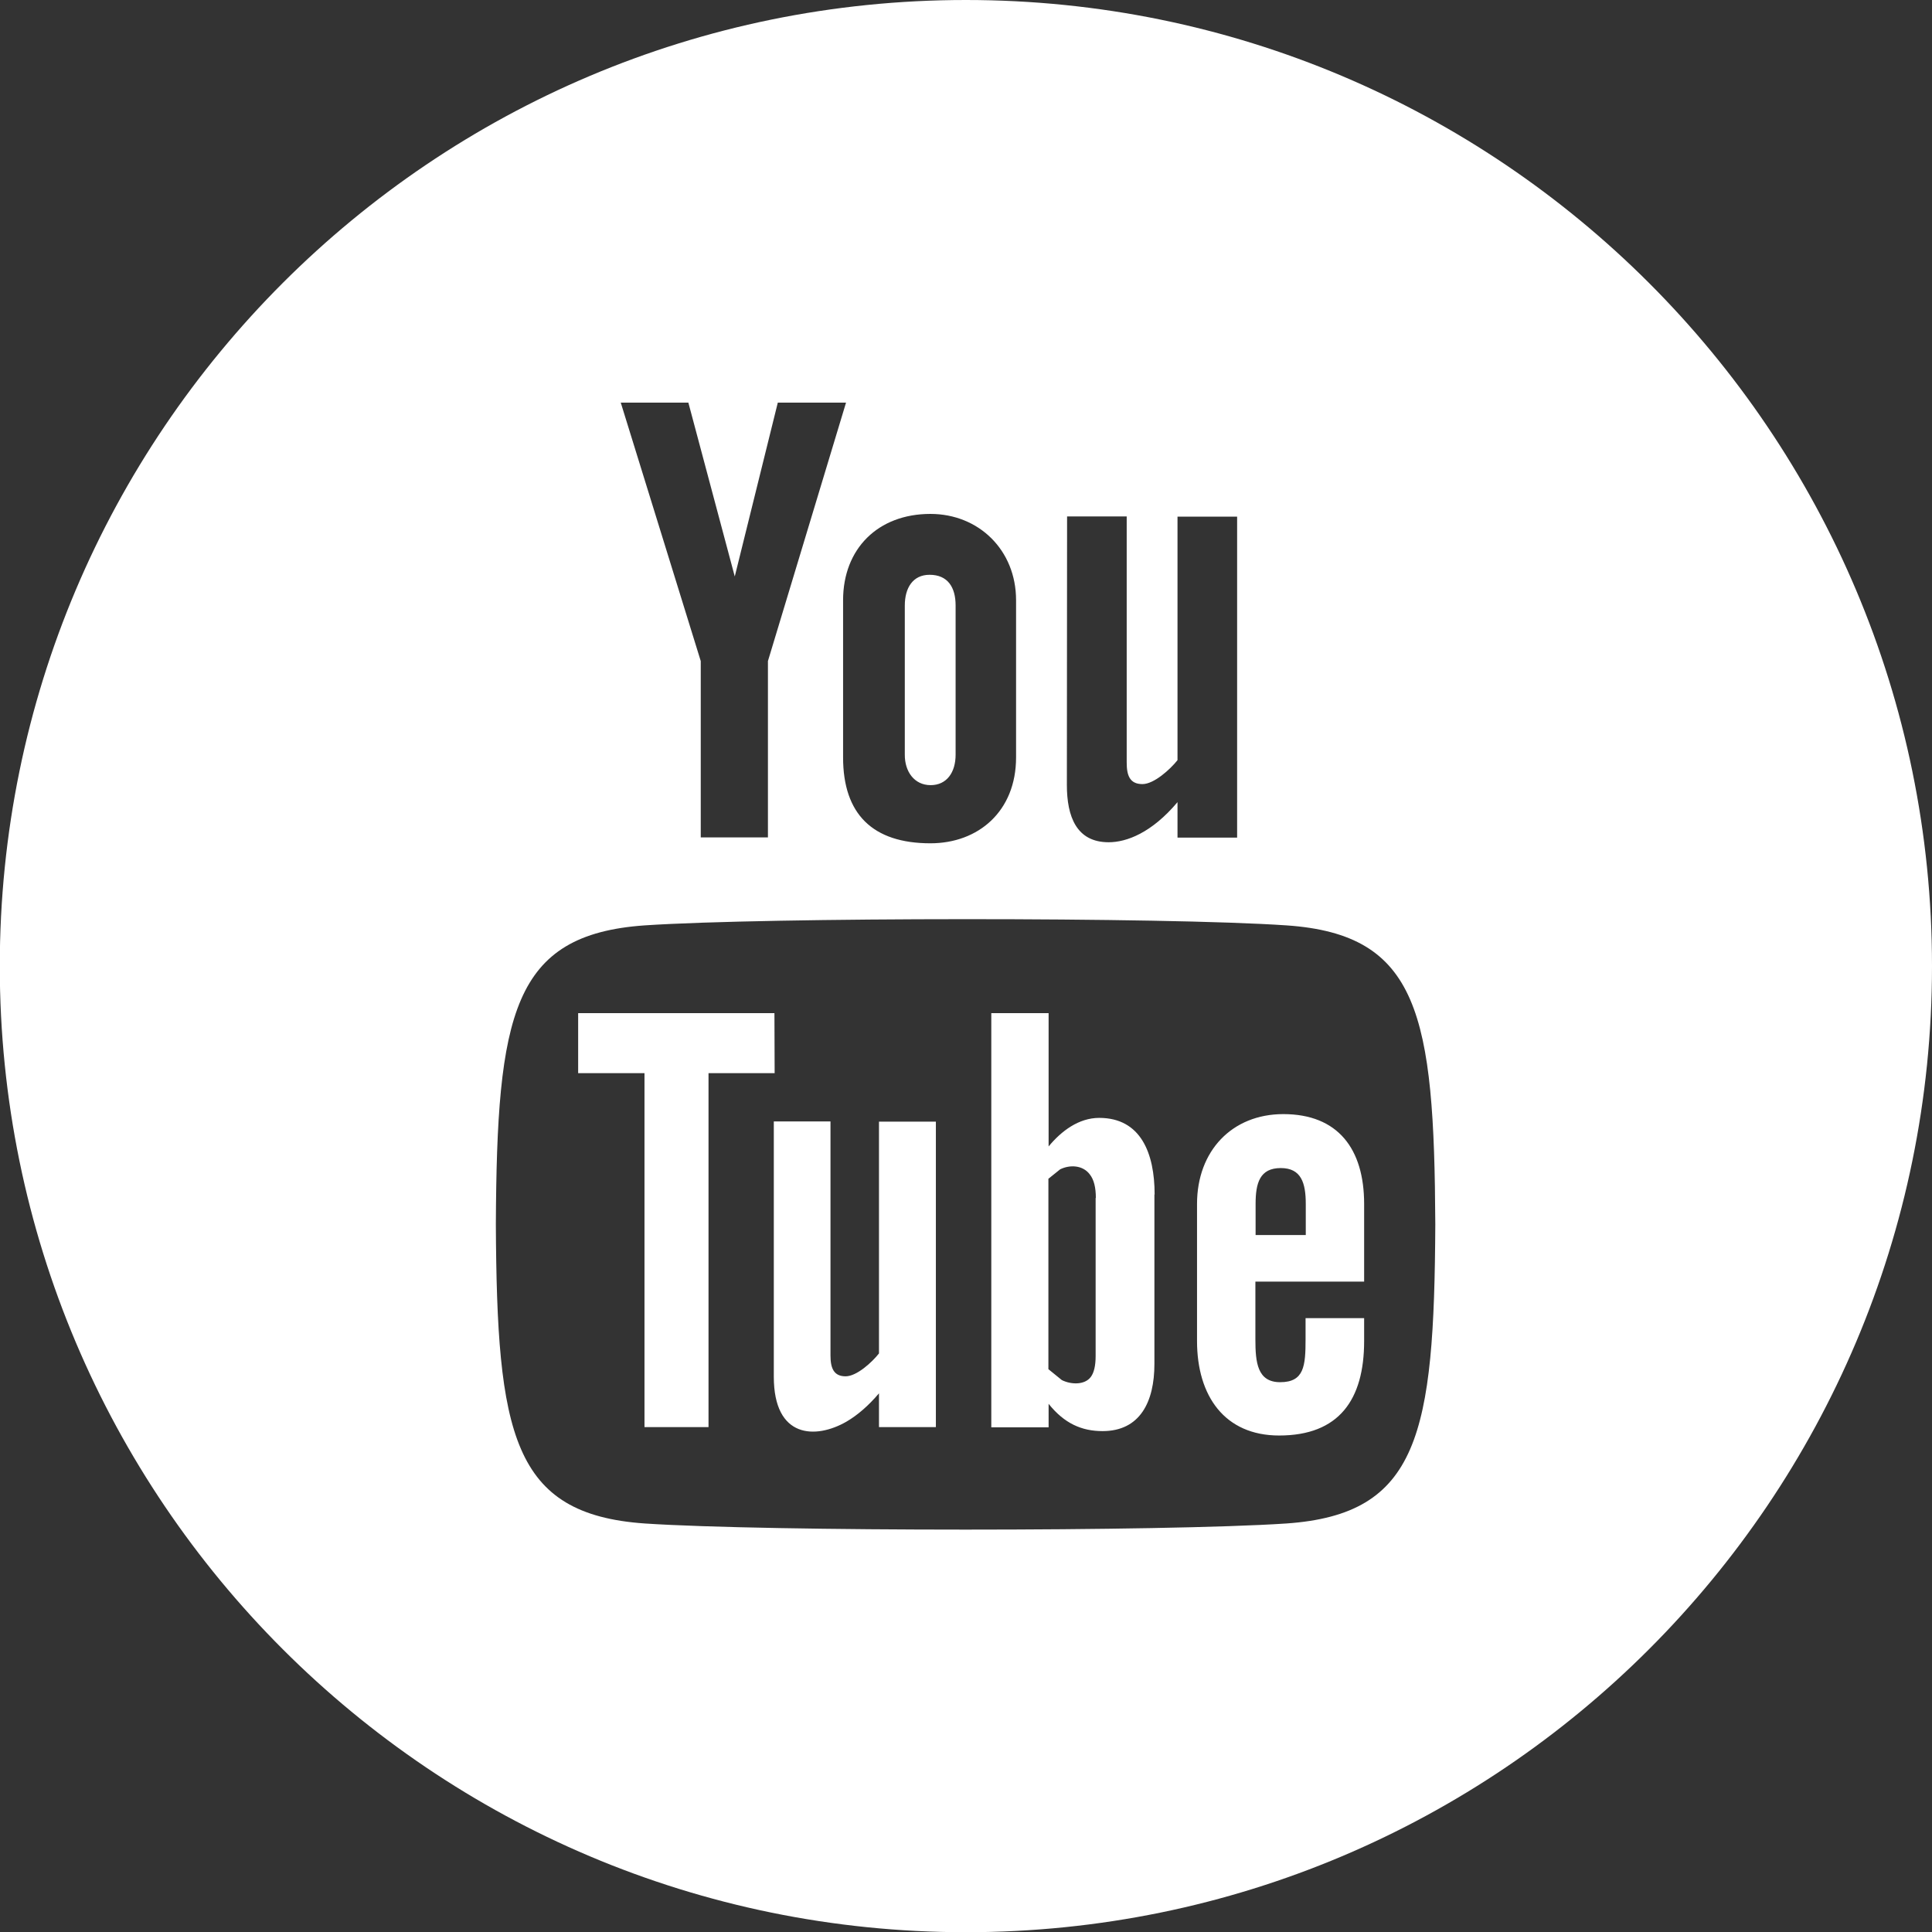 <?xml version="1.0" encoding="UTF-8" standalone="no"?>
<svg
   xmlns:dc="http://purl.org/dc/elements/1.1/"
   xmlns:cc="http://creativecommons.org/ns#"
   xmlns:rdf="http://www.w3.org/1999/02/22-rdf-syntax-ns#"
   xmlns:svg="http://www.w3.org/2000/svg"
   xmlns="http://www.w3.org/2000/svg"
   id="svg13473"
   version="1.1"
   viewBox="0 0 9.203 9.203"
   height="9.203mm"
   width="9.203mm">
  <rect x="0" y="0" width="9.203" height="9.203" fill="#333333" stroke="none"/>
  <defs
     id="defs13467" />
  <g
     transform="translate(-168.511,-224.363)"
     id="layer1">
    <path
       id="path4"
       style="display:inline;fill:#ffffff;fill-opacity:1;stroke-width:0.123;enable-background:new"
       d="m 131.536,126.845 c -2.541,0 -4.602,2.06 -4.602,4.602 0,2.541 2.06,4.602 4.602,4.602 2.541,0 4.602,-2.06 4.602,-4.602 0,-2.541 -2.06,-4.602 -4.602,-4.602 z m 2.326,3.699 c 0.07,1.549 -1.085,3.276 -3.131,3.276 -0.622,0 -1.201,-0.183 -1.688,-0.495 0.584,0.069 1.168,-0.094 1.631,-0.456 -0.482,-0.008 -0.888,-0.327 -1.029,-0.765 0.173,0.033 0.343,0.023 0.498,-0.019 -0.53,-0.107 -0.895,-0.584 -0.884,-1.094 0.149,0.082 0.318,0.132 0.499,0.138 -0.49,-0.328 -0.629,-0.976 -0.341,-1.471 0.543,0.666 1.355,1.105 2.27,1.151 -0.161,-0.689 0.362,-1.353 1.073,-1.353 0.316,0 0.603,0.134 0.804,0.348 0.251,-0.049 0.487,-0.141 0.699,-0.267 -0.082,0.257 -0.257,0.473 -0.484,0.609 0.223,-0.027 0.435,-0.086 0.632,-0.174 -0.147,0.222 -0.334,0.416 -0.55,0.571 z" />
    <path
       id="path2966"
       style="fill:#ffffff;fill-opacity:1;fill-rule:nonzero;stroke:none;stroke-width:0.035"
       d="m 120.197,157.083 c -2.542,0 -4.602,2.06 -4.602,4.6 0,2.544 2.06,4.604 4.602,4.604 2.541,0 4.601,-2.06 4.601,-4.604 0,-2.54 -2.06,-4.6 -4.601,-4.6 z m 2.326,3.697 c 0.069,1.552 -1.086,3.277 -3.131,3.277 -0.623,0 -1.202,-0.18 -1.688,-0.494 0.584,0.067 1.167,-0.095 1.63,-0.459 -0.481,-0.007 -0.889,-0.325 -1.029,-0.762 0.173,0.032 0.343,0.021 0.497,-0.018 -0.529,-0.109 -0.894,-0.586 -0.883,-1.094 0.149,0.081 0.319,0.131 0.499,0.138 -0.49,-0.328 -0.628,-0.977 -0.34,-1.471 0.543,0.663 1.354,1.104 2.269,1.15 -0.16,-0.688 0.363,-1.355 1.074,-1.355 0.317,0 0.604,0.134 0.804,0.349 0.251,-0.049 0.488,-0.141 0.7,-0.268 -0.083,0.258 -0.256,0.473 -0.484,0.61 0.222,-0.028 0.434,-0.088 0.631,-0.173 -0.146,0.222 -0.333,0.413 -0.548,0.568 z" />
    <path
       id="path4-5"
       style="display:inline;fill:#ffffff;fill-opacity:1;stroke-width:0.123;enable-background:new"
       d="m 90.714,146.5 c -2.541,0 -4.602,2.06 -4.602,4.602 0,2.541 2.06,4.602 4.602,4.602 2.541,0 4.602,-2.06 4.602,-4.602 0,-2.541 -2.06,-4.602 -4.602,-4.602 z m 1.15,3.068 h -0.518 c -0.206,0 -0.249,0.085 -0.249,0.298 v 0.469 h 0.767 l -0.08,0.767 h -0.687 v 2.684 h -1.15 v -2.684 h -0.767 v -0.767 h 0.767 v -0.885 c 0,-0.678 0.357,-1.032 1.162,-1.032 h 0.756 z" />
    <path
       d="m 172.698,229.706 h 0.271 v 1.455 h -0.271 v -0.161 c -0.05,0.059 -0.102,0.104 -0.155,0.135 -0.146,0.084 -0.346,0.081 -0.346,-0.214 v -1.216 h 0.27 v 1.115 c 0,0.059 0.015,0.099 0.072,0.099 0.053,0 0.126,-0.067 0.159,-0.109 v -1.105 z m 0.246,-1.603 c 0.077,0 0.119,-0.061 0.119,-0.145 v -0.711 c 0,-0.086 -0.037,-0.146 -0.124,-0.146 -0.08,0 -0.118,0.063 -0.118,0.146 v 0.711 c -5.1e-4,0.08 0.045,0.145 0.123,0.145 z m -0.744,1.086 h -0.935 v 0.286 h 0.316 v 1.686 h 0.305 v -1.686 h 0.315 z m 1.81,0.864 v 0.807 c 0,0.18 -0.068,0.32 -0.247,0.32 -0.099,0 -0.182,-0.036 -0.257,-0.13 v 0.112 h -0.273 v -1.973 h 0.273 v 0.635 c 0.061,-0.074 0.144,-0.136 0.241,-0.136 0.198,0 0.264,0.168 0.264,0.365 z m -0.279,0.016 c 0,-0.049 -0.009,-0.087 -0.029,-0.112 -0.033,-0.044 -0.094,-0.047 -0.141,-0.024 l -0.056,0.045 v 0.907 l 0.064,0.052 c 0.044,0.022 0.109,0.024 0.138,-0.015 0.015,-0.02 0.023,-0.053 0.023,-0.1 v -0.752 z m 3.983,-1.104 c 0,2.541 -2.06,4.602 -4.602,4.602 -2.541,0 -4.602,-2.06 -4.602,-4.602 0,-2.541 2.06,-4.602 4.602,-4.602 2.541,0 4.602,2.06 4.602,4.602 z m -4.121,-0.863 c 0,0.151 0.046,0.273 0.199,0.273 0.086,0 0.205,-0.045 0.328,-0.191 v 0.169 h 0.284 v -1.529 h -0.284 v 1.16 c -0.035,0.044 -0.112,0.114 -0.167,0.114 -0.061,0 -0.075,-0.042 -0.075,-0.103 v -1.172 h -0.284 z m -1.066,-0.88 v 0.749 c 0,0.27 0.141,0.409 0.416,0.409 0.229,0 0.408,-0.153 0.408,-0.409 v -0.749 c 0,-0.239 -0.178,-0.411 -0.408,-0.411 -0.25,0 -0.416,0.166 -0.416,0.411 z m -1.059,-0.941 0.381,1.231 v 0.84 h 0.32 v -0.84 l 0.372,-1.231 h -0.325 l -0.205,0.828 -0.221,-0.828 z m 3.88,3.914 c -0.005,-0.999 -0.078,-1.381 -0.709,-1.424 -0.582,-0.04 -2.475,-0.039 -3.057,0 -0.63,0.044 -0.704,0.423 -0.709,1.424 0.005,0.999 0.078,1.381 0.709,1.425 0.581,0.039 2.475,0.039 3.057,0 0.63,-0.044 0.704,-0.423 0.709,-1.425 z m -0.339,-0.097 v 0.37 h -0.518 v 0.275 c 0,0.109 0.009,0.204 0.118,0.204 0.114,0 0.121,-0.077 0.121,-0.204 v -0.101 h 0.279 v 0.109 c 0,0.28 -0.12,0.45 -0.405,0.45 -0.259,0 -0.391,-0.188 -0.391,-0.45 v -0.653 c 0,-0.253 0.167,-0.428 0.411,-0.428 0.26,0 0.385,0.165 0.385,0.428 z m -0.278,0 c 0,-0.099 -0.021,-0.171 -0.119,-0.171 -0.1,0 -0.12,0.071 -0.12,0.171 v 0.148 h 0.239 z"
       id="path2-6"
       style="display:inline;fill:#ffffff;fill-opacity:1;stroke-width:0.383;enable-background:new" />
  </g>
</svg>
